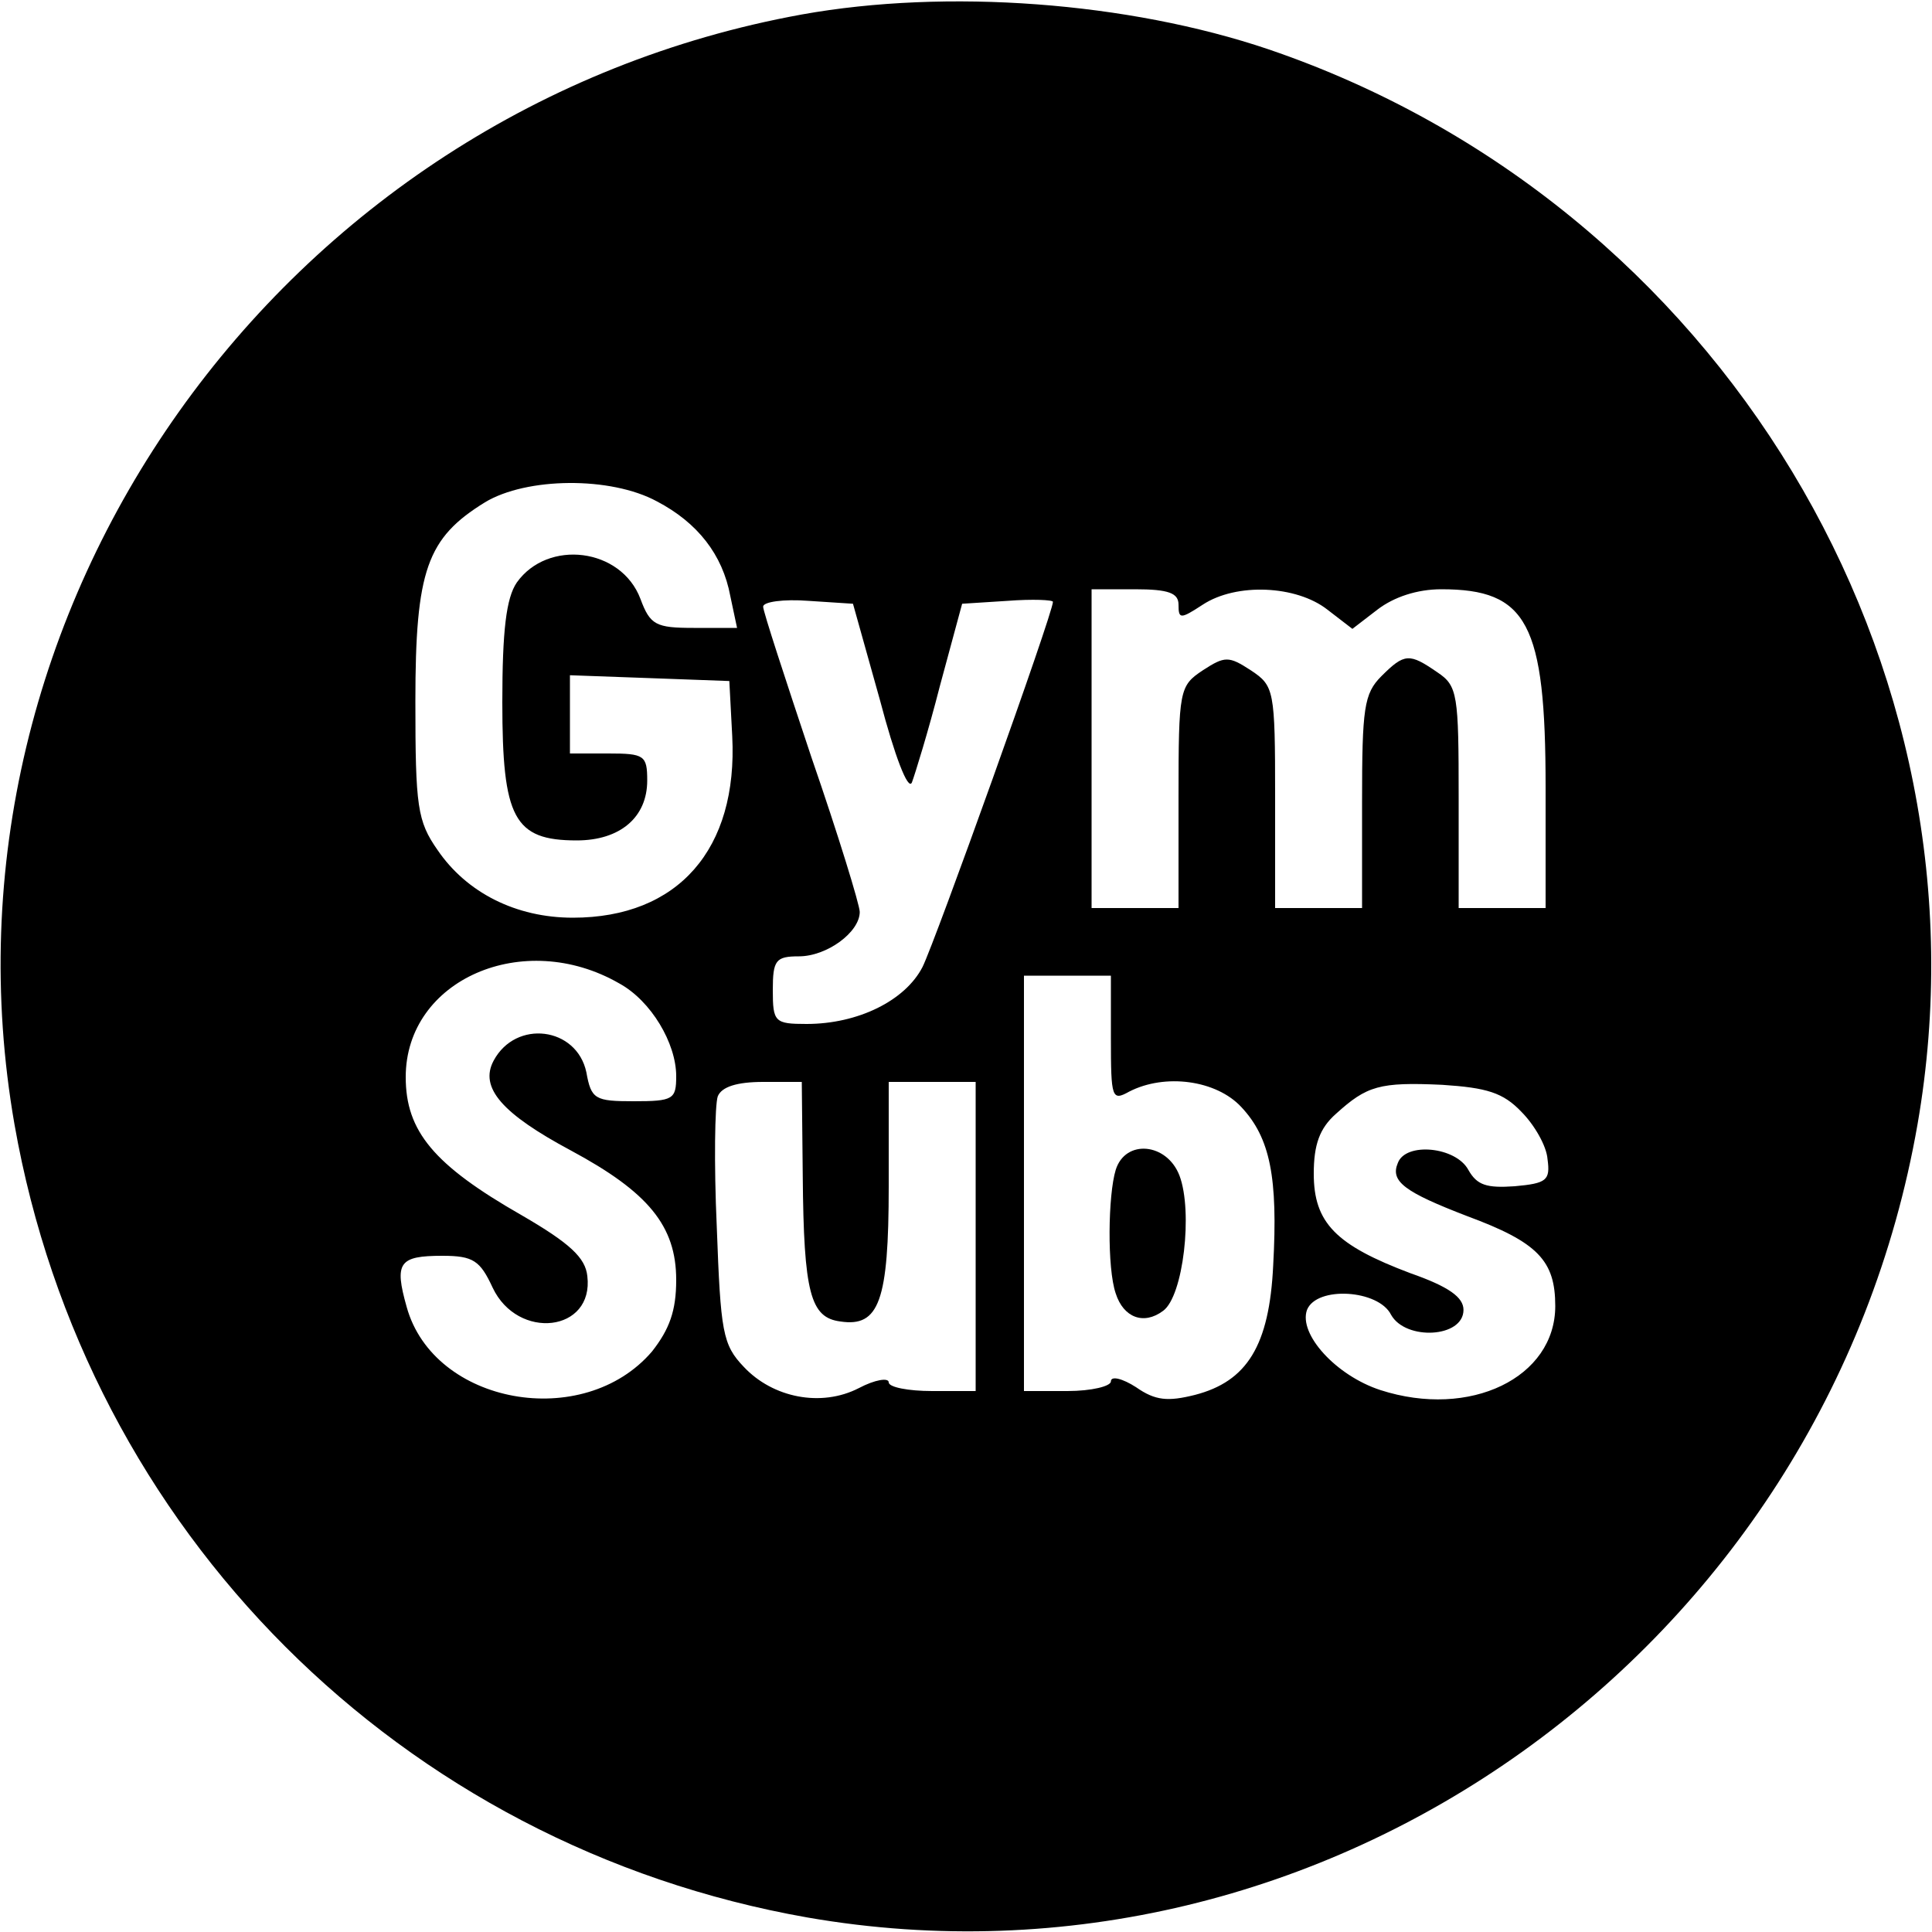 <?xml version="1.0" standalone="no"?>
<!DOCTYPE svg PUBLIC "-//W3C//DTD SVG 20010904//EN"
 "http://www.w3.org/TR/2001/REC-SVG-20010904/DTD/svg10.dtd">
<svg version="1.0" xmlns="http://www.w3.org/2000/svg"
 width="200pt" height="200pt" viewBox="0 0 200 200"
 preserveAspectRatio="xMidYMid meet">
<g transform="translate(0,200) scale(0.1,-0.1)"
fill="#000000" stroke="none">
<path d="M830 1985 c-540 -98 -908 -616 -815 -1149 74 -421 400 -747 821 -821
536 -93 1054 277 1149 821 83 477 -205 954 -672 1113 -145 49 -333 63 -483 36z
m-150 -504 c42 -22 68 -55 76 -98 l7 -33 -45 0 c-39 0 -45 3 -55 30 -20 53
-96 62 -128 17 -11 -16 -15 -50 -15 -124 0 -120 12 -143 77 -143 45 0 73 24
73 62 0 26 -3 28 -40 28 l-40 0 0 40 0 41 83 -3 82 -3 3 -57 c6 -117 -56 -188
-165 -188 -59 0 -110 26 -140 70 -21 30 -23 45 -23 154 0 136 12 169 72 206
43 26 130 27 178 1z m540 -107 c0 -15 2 -15 25 0 35 23 97 20 129 -5 l26 -20
26 20 c17 13 41 21 66 21 89 0 108 -35 108 -205 l0 -125 -45 0 -45 0 0 114 c0
107 -1 116 -22 130 -29 20 -34 20 -58 -4 -18 -18 -20 -33 -20 -130 l0 -110
-45 0 -45 0 0 115 c0 111 -1 115 -25 131 -23 15 -27 15 -50 0 -24 -16 -25 -20
-25 -131 l0 -115 -45 0 -45 0 0 165 0 165 45 0 c35 0 45 -4 45 -16z m-309 -99
c15 -57 29 -94 33 -85 3 8 17 53 29 100 l23 85 47 3 c26 2 47 1 47 -1 0 -12
-122 -352 -135 -378 -18 -35 -67 -59 -120 -59 -33 0 -35 2 -35 35 0 31 3 35
27 35 29 0 63 25 63 46 0 7 -22 79 -50 160 -27 81 -50 151 -50 156 0 5 21 8
47 6 l46 -3 28 -100z m-270 -293 c33 -18 59 -62 59 -96 0 -24 -3 -26 -44 -26
-40 0 -44 2 -49 30 -10 47 -73 55 -96 12 -15 -28 9 -55 80 -93 80 -43 109 -78
109 -134 0 -32 -7 -51 -25 -74 -71 -83 -226 -55 -254 46 -13 46 -8 53 37 53
32 0 39 -5 52 -33 26 -55 105 -46 98 12 -2 19 -18 34 -68 63 -91 52 -120 87
-120 143 0 101 122 154 221 97z m509 -57 c0 -62 1 -65 19 -55 37 19 90 12 116
-16 30 -32 38 -73 33 -164 -4 -83 -27 -120 -81 -134 -28 -7 -41 -6 -61 8 -14
9 -26 12 -26 6 0 -5 -20 -10 -45 -10 l-45 0 0 215 0 215 45 0 45 0 0 -65z
m-319 -142 c1 -122 8 -147 39 -151 40 -6 50 21 50 140 l0 108 45 0 45 0 0
-160 0 -160 -45 0 c-25 0 -45 4 -45 9 0 5 -14 3 -31 -6 -39 -20 -89 -10 -119
22 -22 23 -24 36 -28 145 -3 66 -2 126 1 135 4 10 20 15 47 15 l40 0 1 -97z
m744 66 c13 -13 26 -35 27 -49 3 -22 -1 -25 -34 -28 -29 -2 -39 1 -48 17 -13
24 -65 29 -73 7 -8 -19 7 -30 72 -55 73 -27 91 -46 91 -93 0 -74 -88 -117
-181 -87 -46 15 -85 58 -76 83 10 25 74 21 87 -5 15 -27 75 -24 75 5 0 13 -15
24 -55 38 -77 29 -100 52 -100 103 0 30 6 47 23 62 32 29 45 33 110 30 46 -3
63 -8 82 -28z"/>
<path d="M1155 789 c-8 -26 -9 -102 0 -128 8 -25 29 -33 49 -18 21 15 31 103
17 140 -13 34 -56 38 -66 6z"/>
</g>
</svg>

